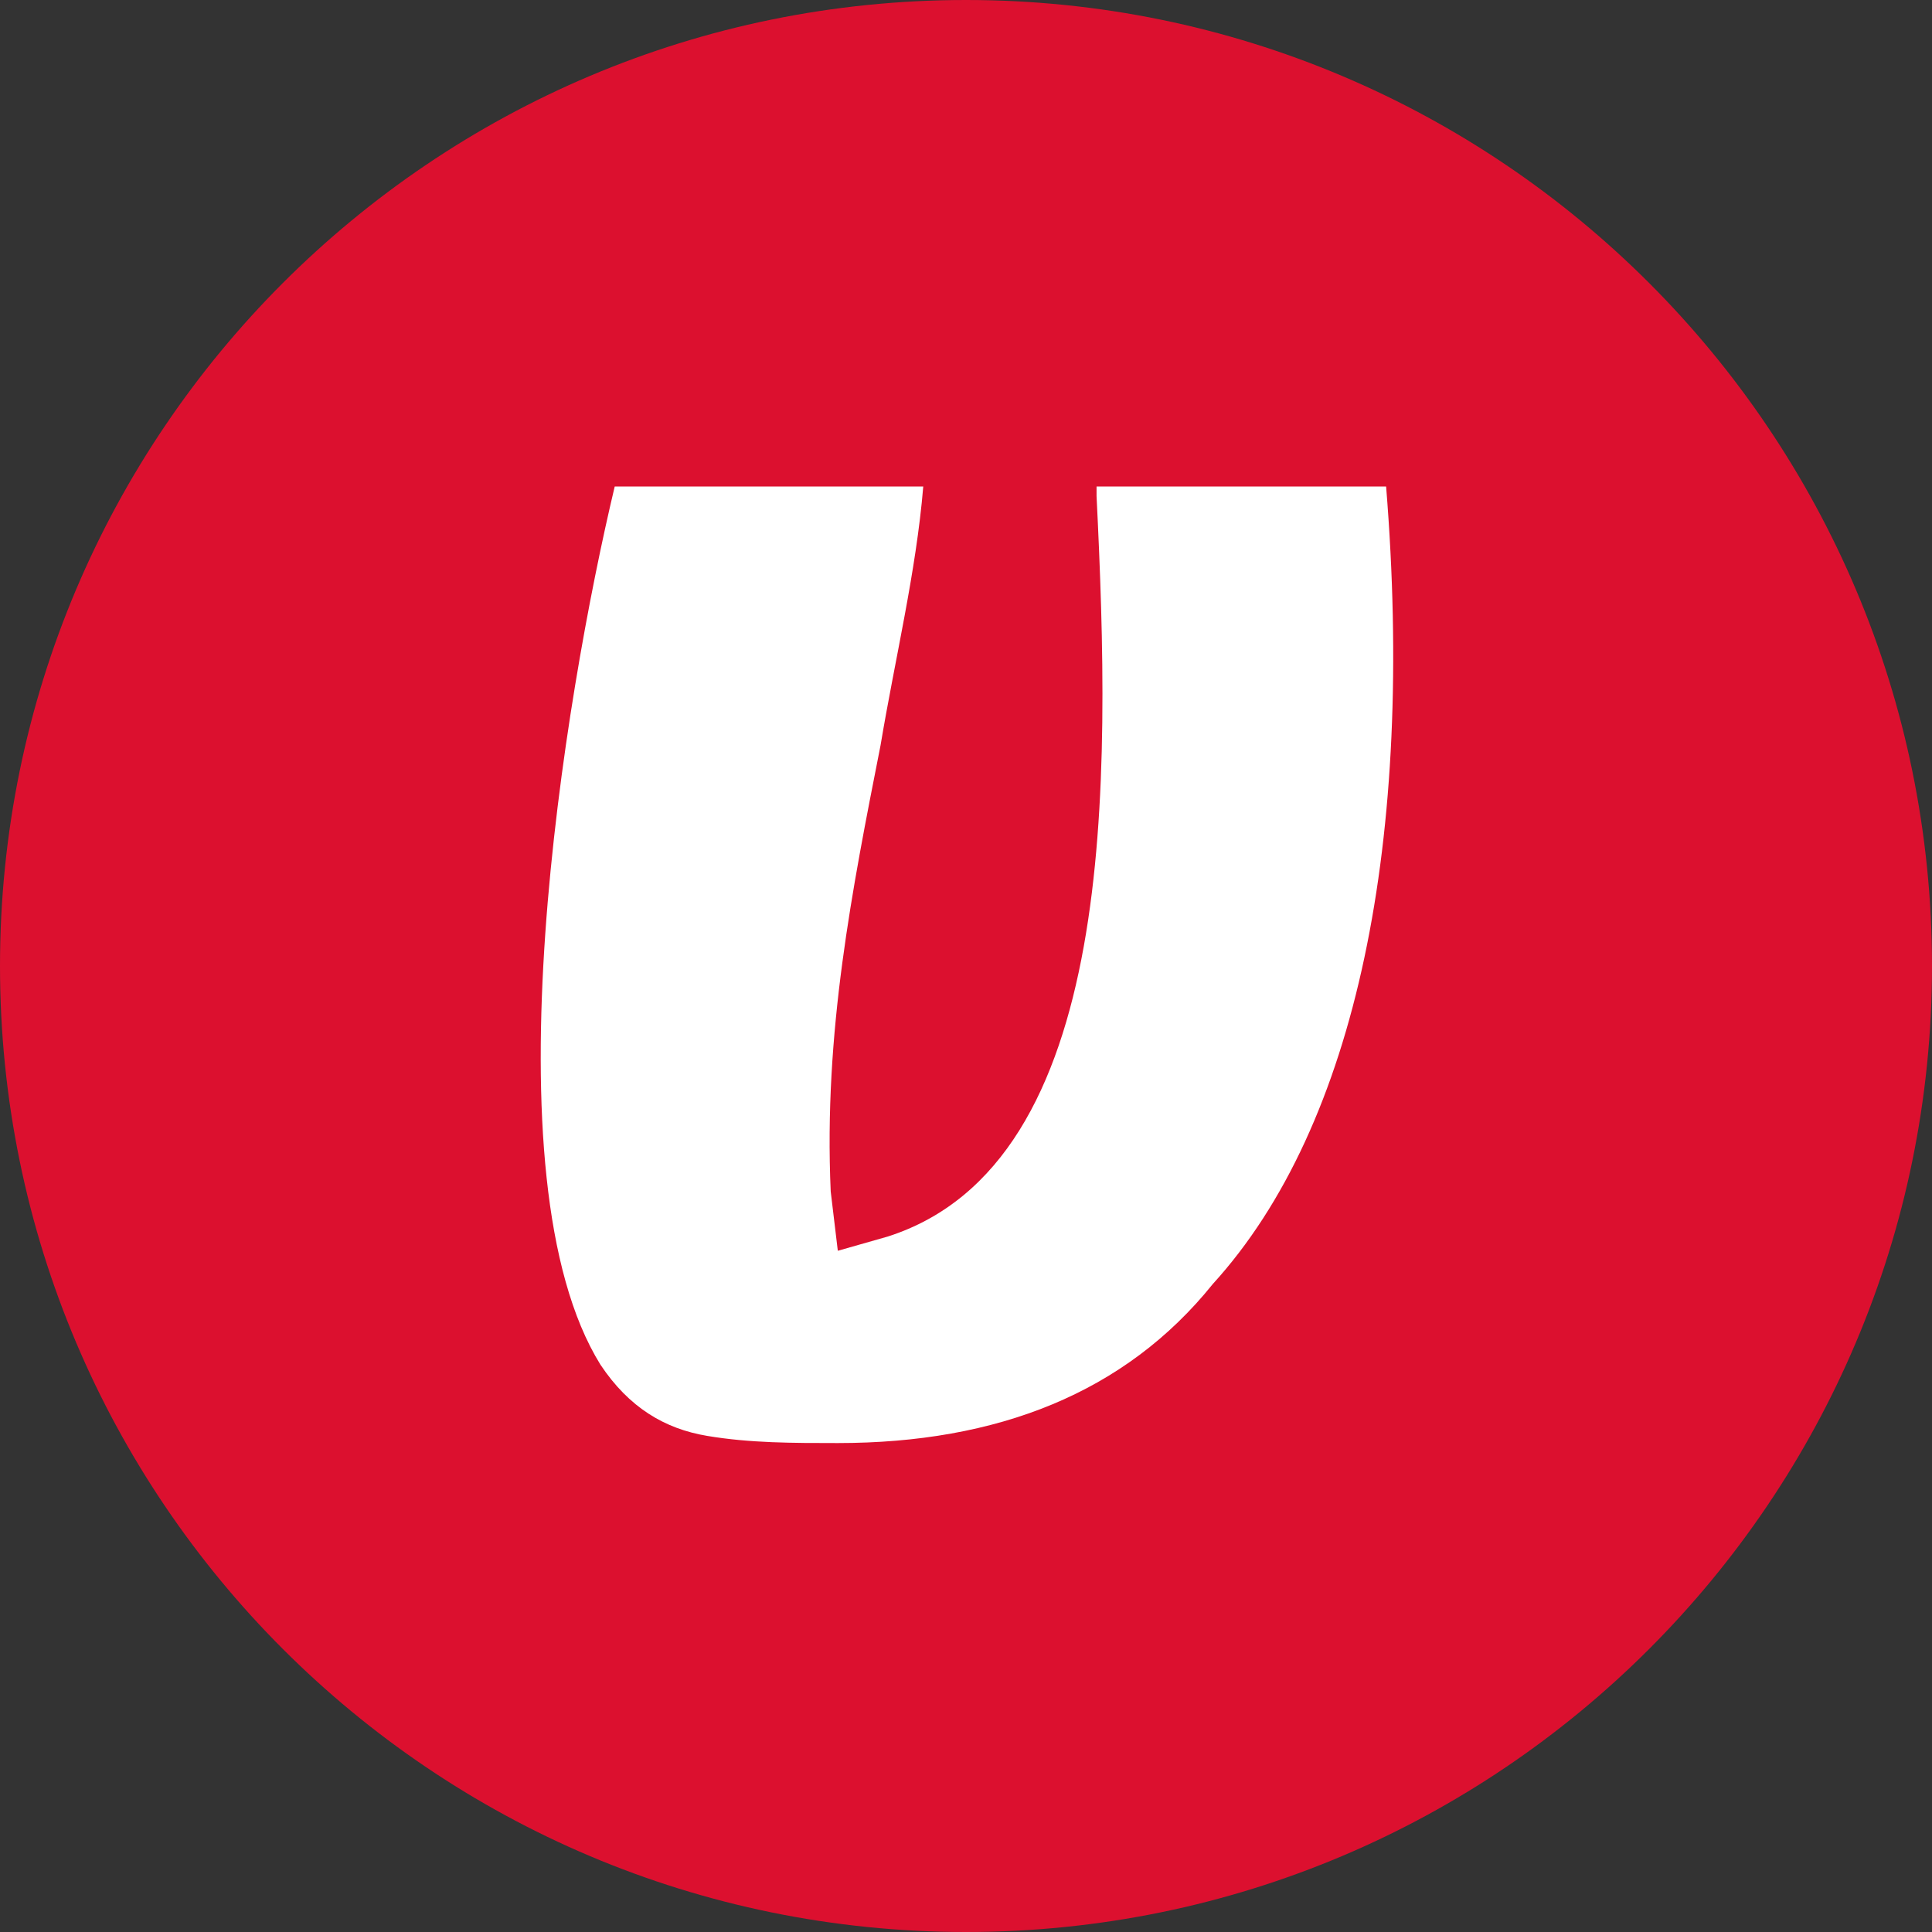 <svg width="40" height="40" viewBox="0 0 40 40" fill="none" xmlns="http://www.w3.org/2000/svg">
<rect x="0" y="0" width="40" height="40" fill="#333333" stroke="none"/>
<g id="videa">
<path id="XMLID_1_" d="M20 40C31.046 40 40 31.046 40 20C40 8.954 31.046 0 20 0C8.954 0 0 8.954 0 20C0 31.046 8.954 40 20 40Z" fill="#DC102F"/>
<g id="Group">
<path id="Vector" d="M22.703 10.27C22.997 16.216 23.145 24.078 18.378 25.602L17.346 25.896L17.199 24.668C17.052 21.375 17.641 18.427 18.231 15.43C18.526 13.661 18.968 11.842 19.115 10.073H12.727C11.695 14.398 10.024 24.373 12.432 28.255C13.022 29.14 13.759 29.582 14.644 29.729C15.528 29.877 16.413 29.877 17.346 29.877C20.639 29.877 23.292 28.845 25.11 26.584C28.108 23.292 29.287 17.346 28.698 10.073H22.703V10.27Z" fill="white"/>
</g>
</g>
</svg>
